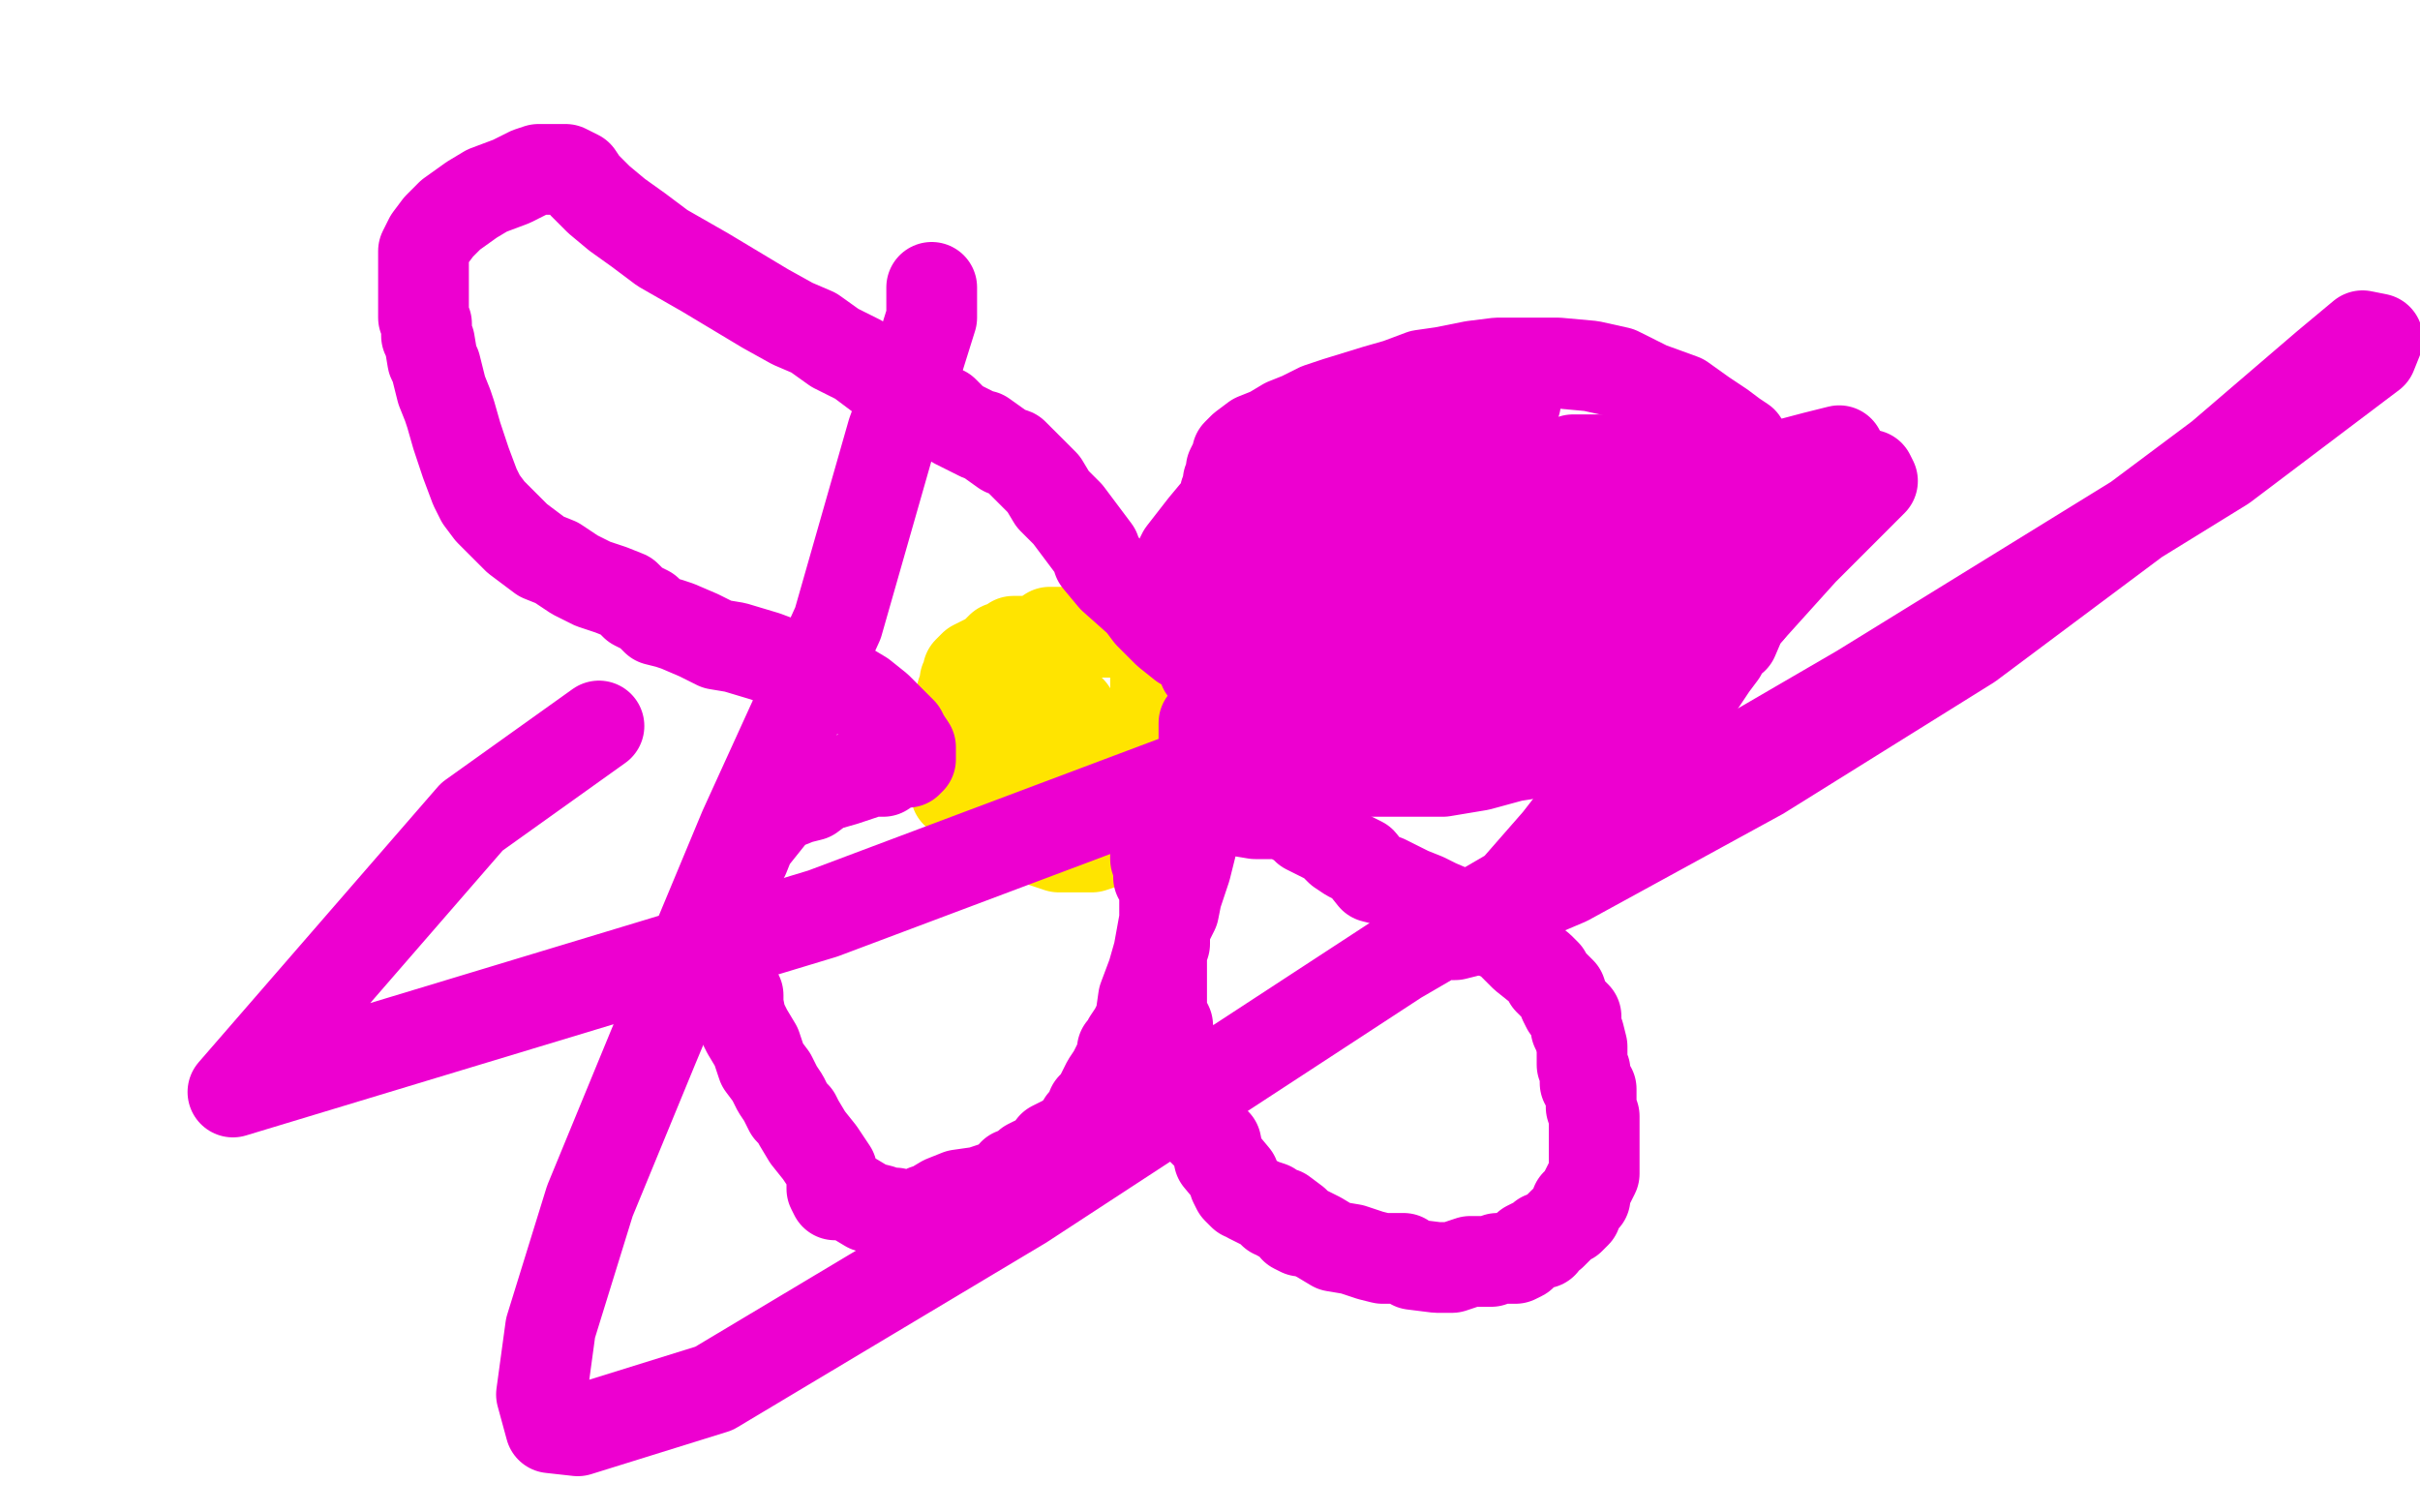 <?xml version="1.0" standalone="no"?>
<!DOCTYPE svg PUBLIC "-//W3C//DTD SVG 1.1//EN"
"http://www.w3.org/Graphics/SVG/1.1/DTD/svg11.dtd">

<svg width="800" height="500" version="1.1" xmlns="http://www.w3.org/2000/svg" xmlns:xlink="http://www.w3.org/1999/xlink" style="stroke-antialiasing: false"><desc>This SVG has been created on https://colorillo.com/</desc><rect x='0' y='0' width='800' height='500' style='fill: rgb(255,255,255); stroke-width:0' /><polyline points="239,247 239,246 239,246 240,245 240,245 240,243 240,243 240,242 240,241 240,240 240,239 240,238 240,236 241,234 241,233 241,232 241,230 241,229 241,228 242,227 242,224 242,223 242,222 243,221 243,220 244,219 245,218 245,217 247,216 247,215 249,214 250,213 251,212 252,212 253,212 254,212 255,212 256,210 257,210 258,210 259,210 260,210 261,210 262,210 263,210 264,210 266,210 267,210 268,210 269,210 270,210 271,210 272,211 273,211 274,211 276,211 277,212 278,212 279,212 279,213 281,213 281,214 283,215 283,216 284,219 285,219 285,220 285,222 286,223 286,224 287,227 287,228 287,230 287,232 287,233 287,234 288,235 288,237 288,238 288,240 288,242 288,244 288,245 288,246 288,247 288,249 288,250 288,251 288,252 288,253 287,254 287,255 286,255 285,256 284,258 282,259 280,259 278,259 277,259 276,259 275,259 274,259 273,259 272,259 271,260 270,260 269,259 267,258 266,258 264,258 262,258 261,258 260,258 259,258 258,258 257,258 256,258 254,258 254,260 253,260" style="fill: none; stroke: #000000; stroke-width: 30; stroke-linejoin: round; stroke-linecap: round; stroke-antialiasing: false; stroke-antialias: 0; opacity: 1.0"/>
<polyline points="241,220 240,220 240,220 240,221 240,221 241,221 242,221 246,219 255,213 262,209 267,206 270,205 271,204 272,206 272,209 272,215 272,227 255,253 251,260 239,278 235,282 235,286 235,288 235,289 238,286 241,282 247,274 255,267 304,235 368,209 411,197 428,193 429,193 429,195 422,201 407,213 363,241 302,275 226,316 200,327 194,331 192,331 196,329 201,324 207,319 227,300 253,285 286,269 336,252 354,247 359,245 361,245 360,245 358,245 354,250 349,255 325,271 269,294 182,316 113,323 74,325 76,322 78,319 87,307 104,288 136,269 179,251 199,244 208,241 210,241 211,239 212,239 212,238 208,238 200,239 190,243 179,250 169,255 163,260 156,271 156,272 161,271 174,262 220,241 284,218 334,201 354,196 365,193 366,193 363,193 355,198 342,205 325,212 290,227 243,246 224,251 211,254 211,255 210,255 210,256 213,254 218,249 225,242 244,230 276,213 288,210 293,208 292,211 289,215 287,218 284,221 277,227 272,231 251,247 248,251 247,253 246,253 246,249 246,246 246,242 246,236 248,231 248,228 248,225 249,224 249,222 249,220 249,218 249,212 250,206 250,204 250,202 250,201 250,200 250,199 250,198 250,197 250,195 250,194 248,195 246,197 245,198 244,198 242,200 241,200 239,202 237,202 234,202 233,203" style="fill: none; stroke: #ffffff; stroke-width: 30; stroke-linejoin: round; stroke-linecap: round; stroke-antialiasing: false; stroke-antialias: 0; opacity: 1.0"/>
<polyline points="310,245 311,245 311,245 312,245 312,245 313,241 313,241 315,238 315,238 316,237 316,237 317,235 317,235 317,233 317,233 318,232 318,230 318,229 319,227 319,226 319,225 320,223 320,222 321,221 322,220 324,219 326,218 328,217 329,216 331,214 332,214 333,214 334,214 334,213 335,212 336,212 340,212 342,212 344,211 347,209 353,209 361,209 374,209 376,209 378,209 379,209 380,210 380,212 381,212 381,214 382,219 382,225 382,227 382,230 382,233 382,234 382,235 382,236 382,237 382,239 382,240 382,241 382,243 382,245 382,247 382,249 382,255 380,258 379,263 377,266 374,271 373,273 372,274 371,274 370,275 369,277 367,278 364,279 361,280 360,280 359,280 357,280 356,280 353,280 350,280 347,279 344,278 342,276 339,275 333,274 331,272 327,271 325,270 323,268 322,267 321,267 320,265 317,263 317,262 316,262 316,261 316,260 316,259 316,258 316,256 316,255 316,254 316,253 316,251 316,248 317,247 317,245 317,243 318,242 319,240 321,238 322,237 324,236 326,234 328,233 330,231 334,230 337,229 337,228 338,228 339,228 340,228 342,228 344,230 345,230 346,230 348,231 349,231 351,232 352,233 354,235 354,237 354,238 354,239 354,240 354,242 355,242 355,243 355,244 355,247 355,249 355,250 354,252 352,254 352,255 350,258 348,259 348,260 348,261 347,262 346,262 346,260 344,258 344,257 344,254 344,253 344,251 344,250 344,247 344,245 344,241 346,239 345,239 344,239 343,240 342,240 341,240" style="fill: none; stroke: #ffe400; stroke-width: 30; stroke-linejoin: round; stroke-linecap: round; stroke-antialiasing: false; stroke-antialias: 0; opacity: 1.0"/>
<polyline points="386,197 386,196 386,196 386,195 386,195 386,193 386,193 388,189 388,189 391,183 391,183 398,174 398,174 403,168 405,164 405,163 406,162 406,161 406,160 406,159 407,158 407,156 407,155 408,153 409,152 409,150 411,148 415,145 420,143 425,140 430,138 436,135 442,133 455,129 462,127 470,124 477,123 487,121 495,120 501,120 504,120 505,120 507,120 509,120 511,120 515,120 526,121 535,123 545,128 556,132 563,137 569,141 573,144 576,146 576,149 579,154 579,156 579,160 580,164 581,170 581,178 581,185 581,190 581,192 581,195 581,197 580,197 579,199 578,202 576,204 573,211 570,213 569,216 566,220 564,223 562,226 560,228 557,231 553,233 551,234 546,235 544,235 537,237 533,240 522,243 513,248 500,250 489,253 477,255 470,255 465,255 459,255 457,255 455,255 453,255 451,255 448,254 446,254 443,253 442,253 439,251 438,251 436,251 432,251 428,251 421,251 417,251 413,251 408,251 405,251 402,251 401,251 400,251 399,251 399,250 399,249 398,249 398,248 398,243 398,239" style="fill: none; stroke: #ed00d0; stroke-width: 30; stroke-linejoin: round; stroke-linecap: round; stroke-antialiasing: false; stroke-antialias: 0; opacity: 1.0"/>
<polyline points="479,154 480,155 480,155 479,159 479,159 478,163 478,163 476,167 476,167 472,177 472,177 469,185 466,195 465,200 462,206 462,208 462,210 462,212 460,214 460,215 460,217 460,218 460,219 460,220 460,217 463,210 470,199 487,166 495,147 499,138 501,133 501,131 501,130 497,130 491,137 483,147 473,162 451,191 429,216 423,222 423,223 423,224 423,225 423,227 423,228 422,229 421,228 424,223 427,216 432,207 438,198 449,182 457,168 461,163 463,157 465,153 462,156 457,164 447,178 439,188 417,218 413,224 408,232 406,235 407,231 409,230 411,227 413,223 416,217 417,215 420,209 424,204 426,199 432,192 434,188 436,184 437,180 439,177 440,175 439,179 433,186 430,192 423,205 415,216 413,220 412,222 412,219 412,215 412,210 414,200 418,188 427,169 436,157 446,147 453,141 454,141 454,142 452,147 446,156 440,164 432,174 412,201 403,215 399,219 398,221 399,221 405,220 431,207 479,186 536,168 581,156 600,151 608,149 606,150 597,158 586,167 570,178 555,188 527,206 503,220 481,232 466,241 455,247 451,248 451,247 454,243 462,236 470,228 479,220 500,207 516,199 526,192 528,192 526,194 521,202 517,207 504,221 490,233 486,237 485,236 486,233 492,227 501,223 510,217 544,204 552,201 559,199 557,199 551,205 543,210 540,214 532,220 531,221 531,222 530,222 530,223 529,221 529,214 529,206 533,191 539,178 544,167 544,162 546,159 546,157 547,155 547,153 546,152 544,152 542,152 541,152 538,152 537,152 534,152 533,152 531,152 529,152 528,152 527,152 526,152 525,152 524,152 523,152 522,152 520,152 519,153 518,153 517,153 515,153 512,153 509,153 506,153 500,155 494,158 492,161 490,163 486,164 486,165 485,166 484,169 480,174 478,178 475,183 472,188 471,190 468,195 466,198 464,201 462,204 461,206 460,208 458,211 456,213 455,215 454,216 453,217 452,219 451,221 450,224 449,225 449,226 447,228 446,232 444,235 442,239 441,242 440,244 439,246 438,246 437,246 435,246" style="fill: none; stroke: #ed00d0; stroke-width: 30; stroke-linejoin: round; stroke-linecap: round; stroke-antialiasing: false; stroke-antialias: 0; opacity: 1.0"/>
<polyline points="389,266 391,266 391,266 393,266 393,266 398,268 398,268 403,268 403,268 409,268 409,268 415,269 417,269 421,269 423,269 426,270 430,272 432,274 436,276 440,278 443,281 446,283 450,285 454,290 458,291 466,295 471,297 475,299 482,302 484,302 487,304 491,306 493,308 498,310 500,312 502,314 504,316 509,320 511,322 512,324 514,326 516,328 517,331 518,333 519,334 521,336 521,340 522,342 523,346 523,350 523,352 524,354 524,358 526,360 526,362 526,363 526,365 526,366 527,369 527,373 527,376 527,381 527,385 527,386 527,388 526,390 525,392 524,394 524,395 524,396 521,398 521,399 521,400 521,401 520,402 519,403 517,404 515,406 513,408 511,409 510,411 510,409 509,410 505,412 503,415 501,416 499,416 498,416 497,416 495,416 493,417 486,417 480,419 475,419 467,418 464,416 457,416 453,415 447,413 441,412 436,409 432,407 430,407 428,406 428,404 424,401 423,402 423,401 422,401 421,401 420,400 420,399 417,398 415,397 413,396 412,395 411,395 409,393 408,391 408,389 403,383 402,378 398,374 395,371 395,367 393,365 392,361 389,357 389,356 389,355 389,354 389,353 389,352 387,351 387,350 387,349 387,347 387,346 387,345 387,344 386,343 386,342 386,339 385,337 384,335 384,334 384,332 384,331 384,329 384,327 384,326 384,325 384,324 384,323 384,321 384,319 384,315 385,312 385,307 388,301 389,296 392,287 395,275 397,272 398,268 399,266 398,265 397,265 396,265 395,265 394,265 393,265 392,265" style="fill: none; stroke: #ed00d0; stroke-width: 30; stroke-linejoin: round; stroke-linecap: round; stroke-antialiasing: false; stroke-antialias: 0; opacity: 1.0"/>
<polyline points="382,277 382,278 382,278 382,282 382,282 382,284 382,284 383,287 383,287 383,289 383,289 383,290 383,290 384,291 385,292 385,293 385,295 385,296 385,304 383,315 381,322 378,330 377,337 375,341 373,344 373,345 371,347 371,349 370,351 368,355 366,358 364,362 363,364 361,366 361,368 360,369 359,370 359,371 358,371 357,374 356,375 355,375 352,377 348,379 345,383 342,384 340,385 339,387 335,388 334,390 330,392 324,394 317,395 312,397 307,400 306,400 306,401 303,402 301,402 300,402 296,401 295,402 291,400 287,399 282,396 280,395 276,395 275,393 275,391 275,387 273,384 271,381 267,376 264,371 263,369 261,367 259,363 257,360 255,356 252,352 250,346 247,341 245,337 244,332 244,329 242,325 242,322 242,318 241,315 241,312 241,308 241,304 241,301 241,297 241,292 243,288 246,283 248,278 252,273 256,268 259,266 264,264 268,263 272,260 279,258 282,257 288,255 292,255 295,253 298,252 300,252 301,251 301,250 301,248 301,247 299,244 298,242 294,238 292,236 290,234 285,230 280,227 275,225 269,222 261,220 253,217 243,214 237,213 231,210 224,207 221,206 217,205 214,202 210,200 207,197 202,195 196,193 190,190 184,186 179,184 171,178 169,176 166,173 164,171 162,169 159,165 157,161 154,153 151,144 149,137 148,134 146,129 144,121 143,119 142,113 141,111 141,107 140,105 140,101 140,99 140,95 140,93 140,89 140,83 142,79 145,75 149,71 156,66 161,63 169,60 171,59 175,57 178,56 180,56 181,56 183,56 184,56 185,56 186,56 187,56 189,57 191,58 193,61 198,66 204,71 211,76 219,82 233,90 238,93 253,102 262,107 269,110 276,115 280,117 284,119 292,125 298,129 308,135 312,136 316,140 324,144 325,144 332,149 335,150 338,153 342,157 345,160 348,165 353,170 362,182 363,185 368,191 377,199 380,203 386,209 391,213 395,215 396,216 397,217 399,218 400,218 402,216 403,213 403,205" style="fill: none; stroke: #ed00d0; stroke-width: 30; stroke-linejoin: round; stroke-linecap: round; stroke-antialiasing: false; stroke-antialias: 0; opacity: 1.0"/>
<polyline points="308,95 308,97 308,97 308,105 308,105 303,121 303,121 295,143 295,143 277,206 277,206 246,274 246,274 216,346 216,346 195,397 195,397 182,439 179,461 182,472 191,473 236,459 338,398 462,317 615,228 735,154 784,117 786,112 781,111 769,121 734,151 651,213 582,256 518,291 485,305 480,309 481,309 485,308 494,302 515,278 550,233 596,182 619,159 618,157 607,157 554,186 437,240 272,302 77,361 156,270 198,240" style="fill: none; stroke: #ed00d0; stroke-width: 30; stroke-linejoin: round; stroke-linecap: round; stroke-antialiasing: false; stroke-antialias: 0; opacity: 1.0"/>
</svg>
